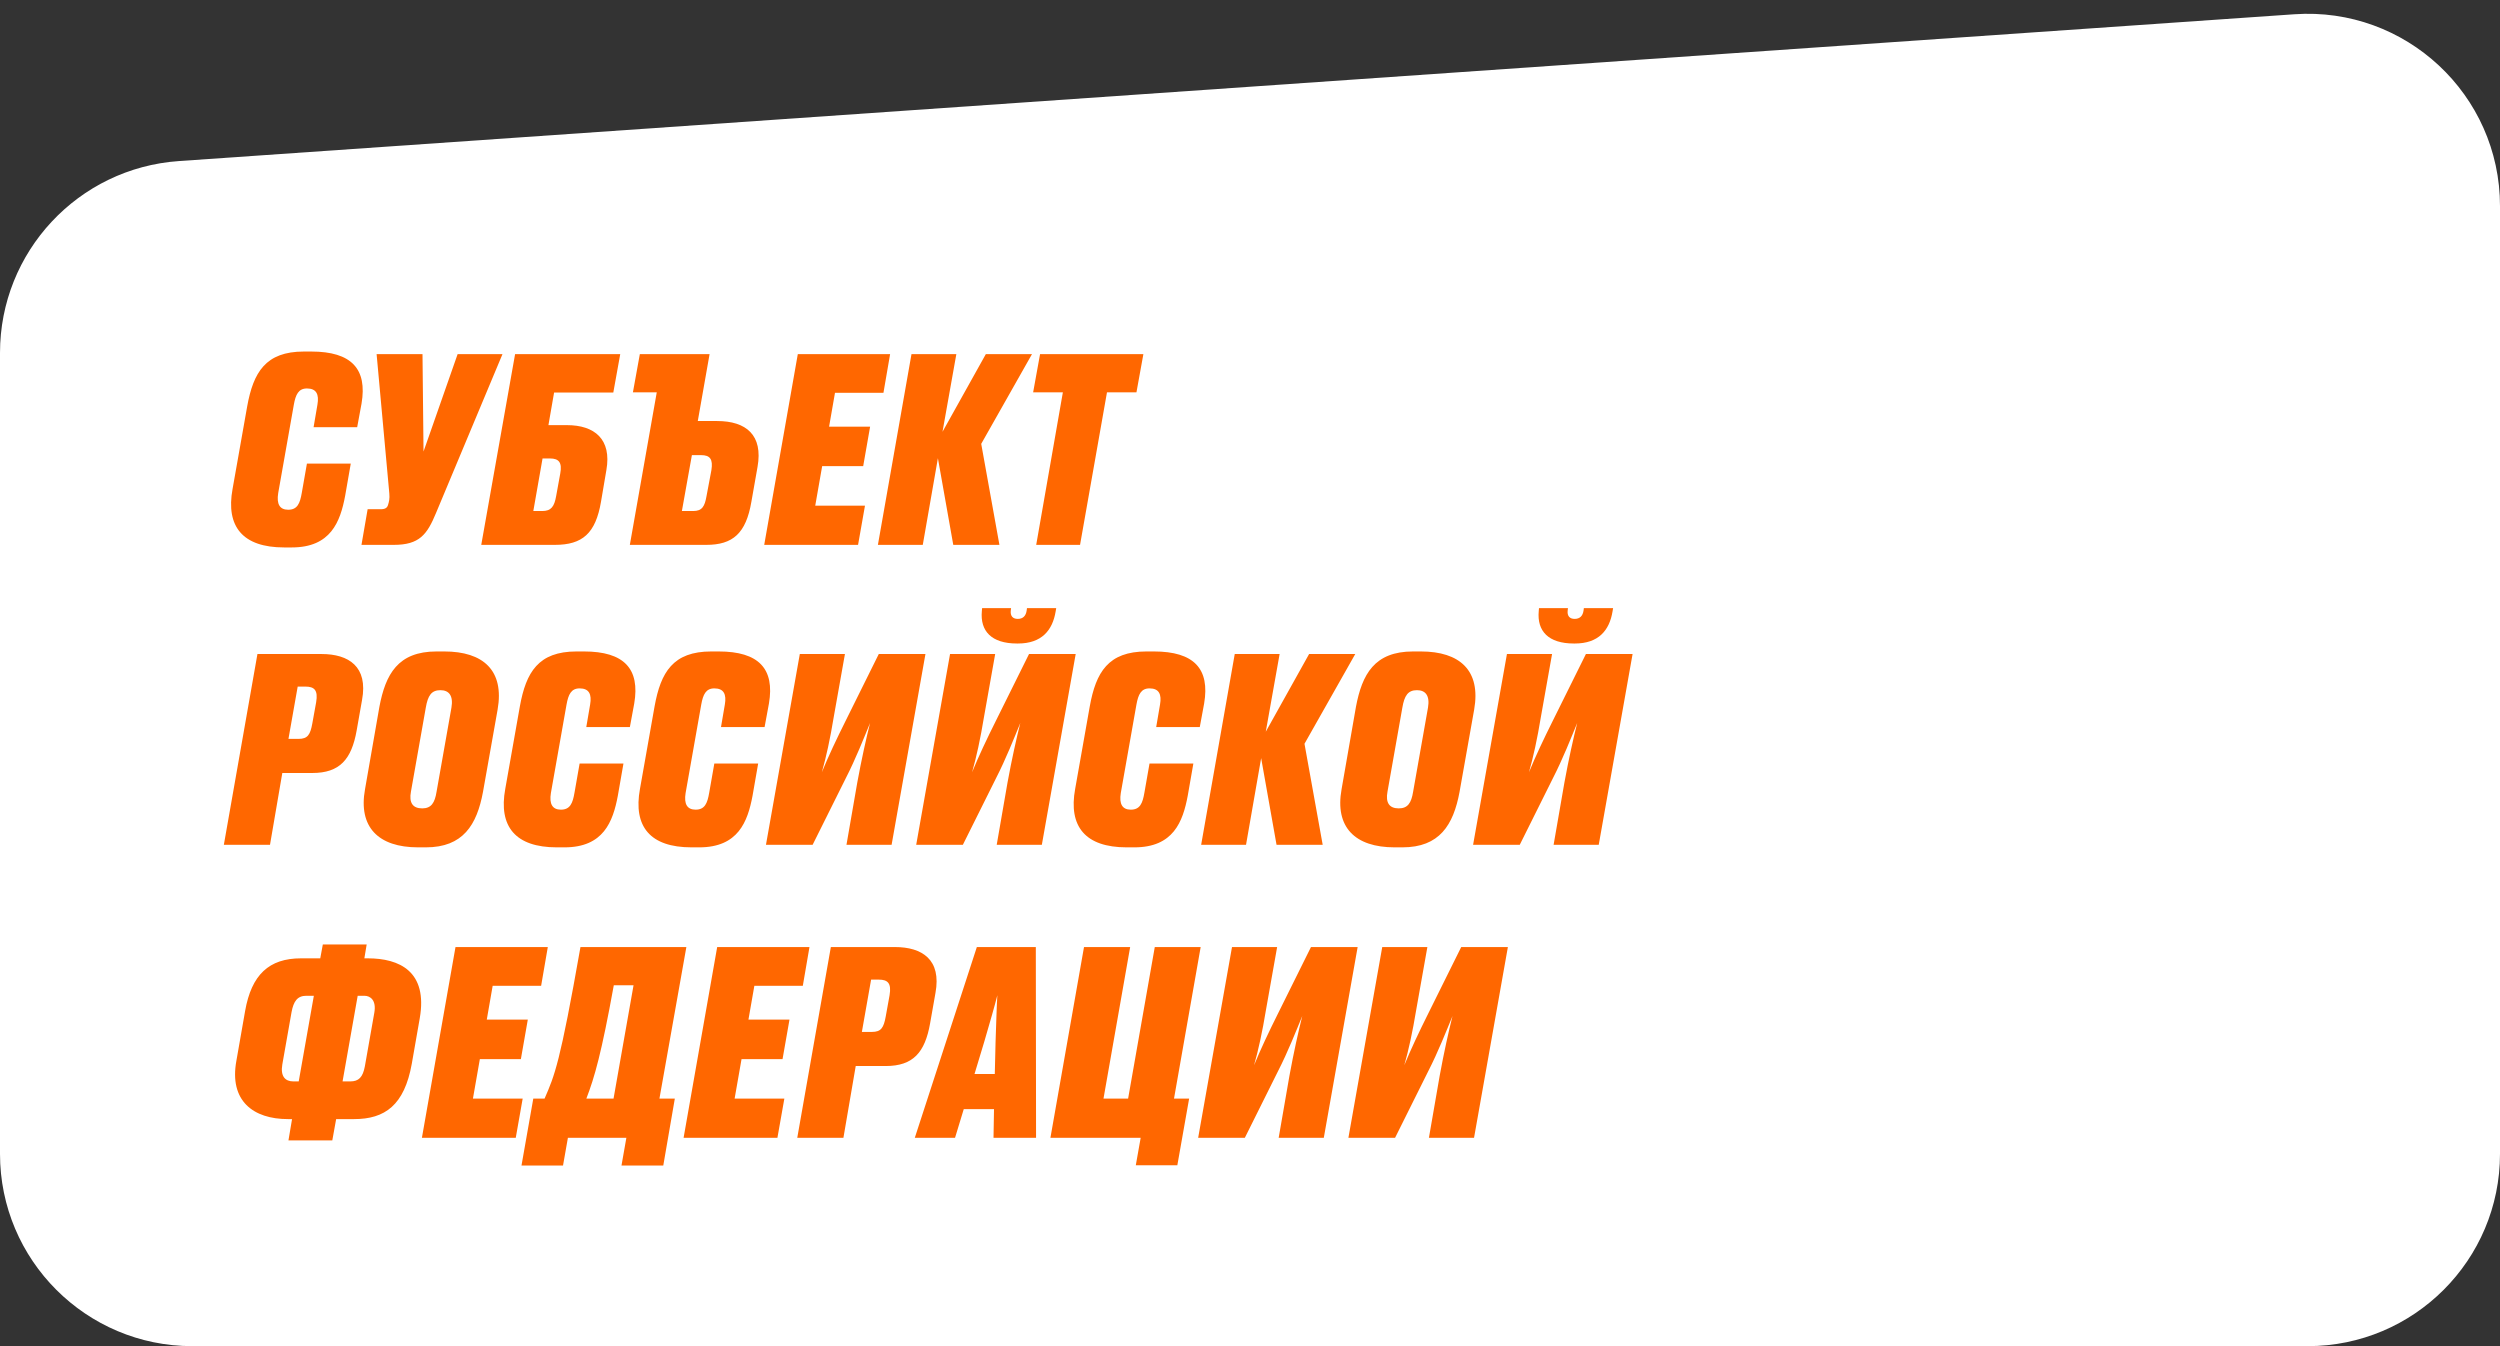 <?xml version="1.0" encoding="UTF-8"?> <svg xmlns="http://www.w3.org/2000/svg" width="156" height="84" viewBox="0 0 156 84" fill="none"><rect x="0" y="0" width="156" height="84" fill="#333333" stroke="none"/><path d="M156 72V12.861C156 5.907 150.107 0.409 143.169 0.89L11.169 10.05C4.879 10.486 0 15.716 0 22.021V72C0 78.627 5.373 84 12 84H144C150.627 84 156 78.627 156 72Z" fill="white"></path><path d="M17.984 31.808C18.56 31.808 18.72 31.408 18.832 30.752L19.152 28.928H21.888L21.536 30.944C21.232 32.56 20.64 34.16 18.208 34.16H17.728C15.152 34.16 14.08 32.864 14.512 30.512L15.424 25.36C15.808 23.232 16.576 21.936 18.96 21.936H19.424C21.936 21.936 22.928 23.024 22.56 25.184L22.288 26.656H19.568L19.808 25.248C19.92 24.608 19.744 24.24 19.152 24.24C18.624 24.24 18.448 24.624 18.336 25.248L17.36 30.768C17.248 31.456 17.456 31.808 17.984 31.808ZM31.356 22.096L27.212 32C26.652 33.36 26.172 34 24.572 34H22.556L22.94 31.776H23.756C24.076 31.776 24.188 31.664 24.236 31.424L24.252 31.376C24.316 31.12 24.316 30.96 24.268 30.512L23.5 22.096H26.364L26.428 28.176L28.556 22.096H31.356ZM30.03 34L32.142 22.096H38.703L38.27 24.496H34.575L34.222 26.528H35.374C37.102 26.528 38.175 27.408 37.839 29.328L37.502 31.312C37.166 33.28 36.35 34 34.623 34H30.03ZM33.855 28.608L33.279 31.888H33.839C34.398 31.888 34.59 31.6 34.703 30.96L34.959 29.552C35.087 28.864 34.879 28.608 34.319 28.608H33.855ZM39.494 24.48L39.926 22.096H44.278L43.542 26.272H44.742C46.566 26.272 47.622 27.152 47.27 29.136L46.886 31.312C46.55 33.28 45.734 34 44.07 34H39.302L40.982 24.48H39.494ZM43.174 28.4L42.55 31.888H43.254C43.814 31.888 43.974 31.6 44.086 30.96L44.39 29.344C44.502 28.656 44.31 28.4 43.75 28.4H43.174ZM49.783 22.096H55.543L55.127 24.512H52.103L51.735 26.624H54.295L53.863 29.088H51.303L50.871 31.552H53.975L53.543 34H47.687L49.783 22.096ZM59.484 34L58.525 28.592L57.581 34H54.781L56.877 22.096H59.676L58.812 26.944L61.517 22.096H64.397L61.228 27.696L62.364 34H59.484ZM64.659 34L66.323 24.48H64.468L64.9 22.096H71.347L70.915 24.48H69.076L67.395 34H64.659Z" fill="#FF6700"></path><path d="M19.488 48.235H17.616L16.848 52.715H13.968L16.064 40.811H20.064C21.76 40.811 22.976 41.595 22.592 43.675L22.256 45.579C21.936 47.387 21.2 48.235 19.488 48.235ZM18.576 42.843L18 46.107H18.624C19.2 46.107 19.36 45.851 19.488 45.147L19.728 43.819C19.856 43.067 19.616 42.843 19.056 42.843H18.576ZM31.05 44.283L30.138 49.419C29.754 51.483 28.89 52.875 26.57 52.875H26.09C23.61 52.875 22.346 51.611 22.778 49.243L23.674 44.107C24.058 42.075 24.826 40.651 27.242 40.651H27.722C30.154 40.651 31.482 41.835 31.05 44.283ZM27.242 49.403L28.17 44.155C28.298 43.403 28.01 43.067 27.482 43.067C26.922 43.067 26.698 43.403 26.57 44.155L25.642 49.403C25.514 50.091 25.754 50.443 26.346 50.443C26.906 50.443 27.13 50.107 27.242 49.403ZM35 50.523C35.576 50.523 35.736 50.123 35.848 49.467L36.168 47.643H38.904L38.552 49.659C38.248 51.275 37.656 52.875 35.224 52.875H34.744C32.168 52.875 31.096 51.579 31.528 49.227L32.44 44.075C32.824 41.947 33.592 40.651 35.976 40.651H36.44C38.952 40.651 39.944 41.739 39.576 43.899L39.304 45.371H36.584L36.824 43.963C36.936 43.323 36.76 42.955 36.168 42.955C35.64 42.955 35.464 43.339 35.352 43.963L34.376 49.483C34.264 50.171 34.472 50.523 35 50.523ZM43.406 50.523C43.982 50.523 44.142 50.123 44.254 49.467L44.574 47.643H47.31L46.958 49.659C46.654 51.275 46.062 52.875 43.63 52.875H43.15C40.574 52.875 39.502 51.579 39.934 49.227L40.846 44.075C41.23 41.947 41.998 40.651 44.382 40.651H44.846C47.358 40.651 48.35 41.739 47.982 43.899L47.71 45.371H44.99L45.23 43.963C45.342 43.323 45.166 42.955 44.574 42.955C44.046 42.955 43.87 43.339 43.758 43.963L42.782 49.483C42.67 50.171 42.878 50.523 43.406 50.523ZM52.82 52.715L53.492 48.843C53.764 47.355 54.052 46.075 54.292 45.115C53.924 46.011 53.396 47.355 52.772 48.571L50.708 52.715H47.796L49.908 40.811H52.724L52.036 44.683C51.796 46.139 51.556 47.227 51.284 48.187C51.684 47.211 52.196 46.123 52.788 44.939L54.836 40.811H57.748L55.636 52.715H52.82ZM62.195 52.715L62.867 48.843C63.139 47.355 63.427 46.075 63.667 45.115C63.299 46.011 62.771 47.355 62.147 48.571L60.083 52.715H57.171L59.283 40.811H62.099L61.411 44.683C61.171 46.139 60.931 47.227 60.659 48.187C61.059 47.211 61.571 46.123 62.163 44.939L64.211 40.811H67.123L65.011 52.715H62.195ZM63.523 40.155H63.459C61.859 40.155 61.155 39.371 61.267 38.139L61.283 37.947H63.091L63.075 38.075C63.027 38.443 63.203 38.619 63.507 38.619C63.827 38.619 64.019 38.443 64.067 38.075L64.083 37.947H65.907L65.875 38.139C65.683 39.339 64.995 40.155 63.523 40.155ZM70.562 50.523C71.138 50.523 71.298 50.123 71.41 49.467L71.73 47.643H74.466L74.114 49.659C73.81 51.275 73.218 52.875 70.786 52.875H70.306C67.73 52.875 66.658 51.579 67.09 49.227L68.002 44.075C68.386 41.947 69.154 40.651 71.538 40.651H72.002C74.514 40.651 75.506 41.739 75.138 43.899L74.866 45.371H72.146L72.386 43.963C72.498 43.323 72.322 42.955 71.73 42.955C71.202 42.955 71.026 43.339 70.914 43.963L69.938 49.483C69.826 50.171 70.034 50.523 70.562 50.523ZM79.656 52.715L78.696 47.307L77.752 52.715H74.952L77.048 40.811H79.848L78.984 45.659L81.688 40.811H84.568L81.4 46.411L82.536 52.715H79.656ZM91.987 44.283L91.075 49.419C90.691 51.483 89.827 52.875 87.507 52.875H87.027C84.547 52.875 83.283 51.611 83.715 49.243L84.611 44.107C84.995 42.075 85.763 40.651 88.179 40.651H88.659C91.091 40.651 92.419 41.835 91.987 44.283ZM88.179 49.403L89.107 44.155C89.235 43.403 88.947 43.067 88.419 43.067C87.859 43.067 87.635 43.403 87.507 44.155L86.579 49.403C86.451 50.091 86.691 50.443 87.283 50.443C87.843 50.443 88.067 50.107 88.179 49.403ZM96.945 52.715L97.617 48.843C97.889 47.355 98.177 46.075 98.417 45.115C98.049 46.011 97.521 47.355 96.897 48.571L94.833 52.715H91.921L94.033 40.811H96.849L96.161 44.683C95.921 46.139 95.681 47.227 95.409 48.187C95.809 47.211 96.321 46.123 96.913 44.939L98.961 40.811H101.873L99.761 52.715H96.945ZM98.273 40.155H98.209C96.609 40.155 95.905 39.371 96.017 38.139L96.033 37.947H97.841L97.825 38.075C97.777 38.443 97.953 38.619 98.257 38.619C98.577 38.619 98.769 38.443 98.817 38.075L98.833 37.947H100.657L100.625 38.139C100.433 39.339 99.745 40.155 98.273 40.155Z" fill="#FF6700"></path><path d="M19.984 59.8L20.144 58.936H22.88L22.736 59.8H22.944C24.928 59.8 26.704 60.616 26.192 63.544L25.696 66.376C25.232 68.968 24.016 69.832 22.096 69.832H20.976L20.736 71.16H18L18.224 69.832H17.968C15.808 69.832 14.288 68.696 14.752 66.184L15.296 63.08C15.696 60.824 16.784 59.8 18.784 59.8H19.984ZM18.192 63.16L17.616 66.424C17.488 67.176 17.808 67.48 18.304 67.48H18.64L19.584 62.136H19.12C18.56 62.136 18.32 62.472 18.192 63.16ZM22.768 66.536L23.36 63.176C23.488 62.424 23.12 62.136 22.736 62.136H22.32L21.376 67.48H21.856C22.384 67.48 22.64 67.224 22.768 66.536ZM28.423 59.096H34.183L33.767 61.512H30.743L30.375 63.624H32.935L32.503 66.088H29.943L29.511 68.552H32.615L32.183 71H26.327L28.423 59.096ZM33.277 68.552H33.981C34.621 67.08 34.941 66.36 36.221 59.096H42.829L41.149 68.552H42.109L41.389 72.728H38.781L39.085 71H35.437L35.133 72.728H32.541L33.277 68.552ZM36.589 68.552H38.285L39.533 61.48H38.301C37.533 65.72 37.101 67.224 36.589 68.552ZM44.752 59.096H50.511L50.096 61.512H47.072L46.703 63.624H49.264L48.831 66.088H46.272L45.84 68.552H48.944L48.511 71H42.656L44.752 59.096ZM55.269 66.52H53.397L52.629 71H49.749L51.845 59.096H55.845C57.541 59.096 58.757 59.88 58.373 61.96L58.037 63.864C57.717 65.672 56.981 66.52 55.269 66.52ZM54.357 61.128L53.781 64.392H54.405C54.981 64.392 55.141 64.136 55.269 63.432L55.509 62.104C55.637 61.352 55.397 61.128 54.837 61.128H54.357ZM61.419 65L60.81 67.016H62.075L62.123 65.016C62.17 63.8 62.187 62.856 62.234 62.104C62.059 62.808 61.786 63.736 61.419 65ZM61.995 71L62.026 69.208H60.139L59.594 71H57.083L60.955 59.096H64.635L64.65 71H61.995ZM70.874 72.712L71.178 71H65.546L67.642 59.096H70.522L68.858 68.552H70.394L72.058 59.096H74.922L73.258 68.552H74.202L73.466 72.712H70.874ZM79.789 71L80.461 67.128C80.733 65.64 81.021 64.36 81.261 63.4C80.893 64.296 80.365 65.64 79.741 66.856L77.677 71H74.765L76.877 59.096H79.693L79.005 62.968C78.765 64.424 78.525 65.512 78.253 66.472C78.653 65.496 79.165 64.408 79.757 63.224L81.805 59.096H84.717L82.605 71H79.789ZM89.164 71L89.836 67.128C90.108 65.64 90.396 64.36 90.636 63.4C90.268 64.296 89.74 65.64 89.116 66.856L87.052 71H84.14L86.252 59.096H89.068L88.38 62.968C88.14 64.424 87.9 65.512 87.628 66.472C88.028 65.496 88.54 64.408 89.132 63.224L91.18 59.096H94.092L91.98 71H89.164Z" fill="#FF6700"></path></svg> 